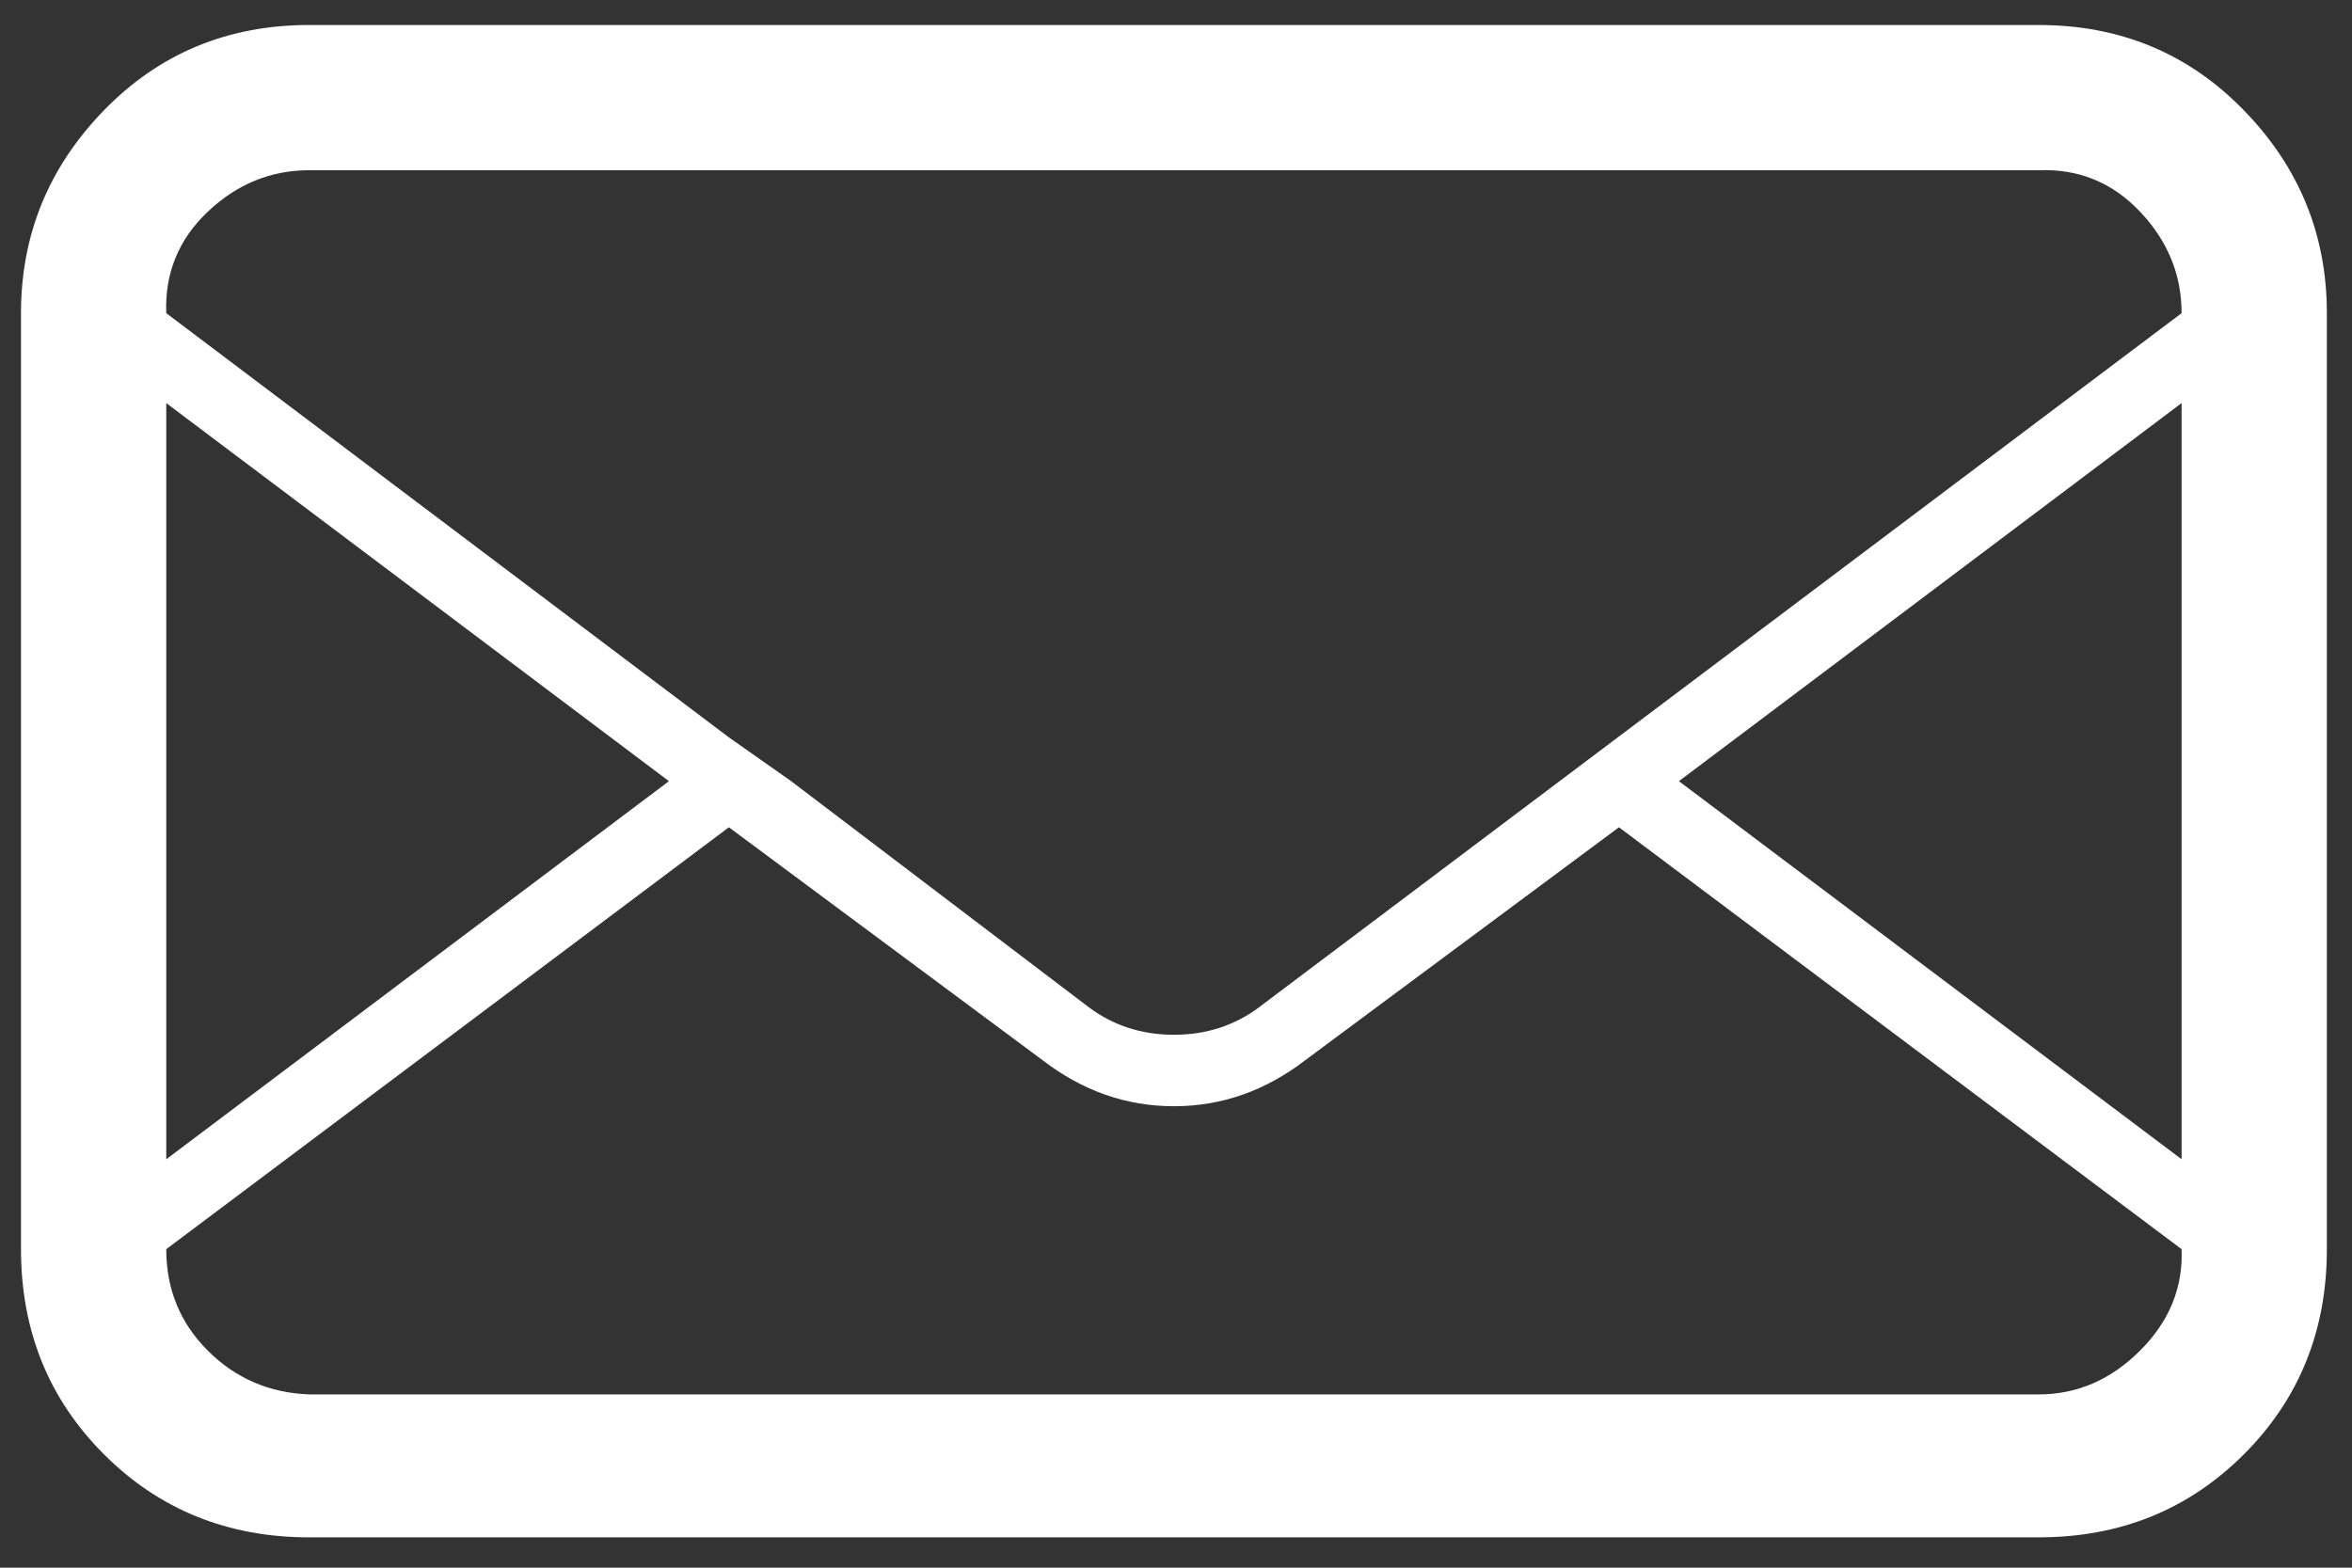 <?xml version="1.0" encoding="UTF-8"?> <svg xmlns="http://www.w3.org/2000/svg" width="51" height="34" viewBox="0 0 51 34" fill="none"><rect x="0" y="0" width="51" height="34" fill="#333333" stroke="none"/> <path d="M0.455 27.092V6.792C0.455 5.092 1.055 3.625 2.255 2.392C3.455 1.158 4.938 0.542 6.705 0.542H44.205C45.972 0.542 47.455 1.158 48.655 2.392C49.855 3.625 50.455 5.092 50.455 6.792V27.092C50.455 28.858 49.855 30.342 48.655 31.542C47.455 32.742 45.972 33.342 44.205 33.342H6.705C4.938 33.342 3.455 32.742 2.255 31.542C1.055 30.342 0.455 28.858 0.455 27.092ZM3.605 27.092C3.605 27.959 3.905 28.692 4.505 29.292C5.105 29.892 5.838 30.209 6.705 30.242H44.205C45.038 30.242 45.772 29.925 46.405 29.292C47.038 28.659 47.338 27.925 47.305 27.092L35.105 17.942L28.305 22.992C27.438 23.659 26.488 23.992 25.455 23.992C24.422 23.992 23.472 23.659 22.605 22.992L15.805 17.942L3.605 27.092ZM3.605 25.142L14.505 16.942L3.605 8.742V25.142ZM3.605 6.792L15.805 15.992L17.155 16.942L23.605 21.842C24.138 22.242 24.755 22.442 25.455 22.442C26.155 22.442 26.772 22.242 27.305 21.842L47.305 6.792C47.305 5.958 47.005 5.225 46.405 4.592C45.805 3.958 45.072 3.658 44.205 3.692H6.705C5.872 3.692 5.138 3.992 4.505 4.592C3.872 5.192 3.572 5.925 3.605 6.792ZM36.405 16.942L47.305 25.142V8.742L36.405 16.942Z" fill="white"></path> </svg> 